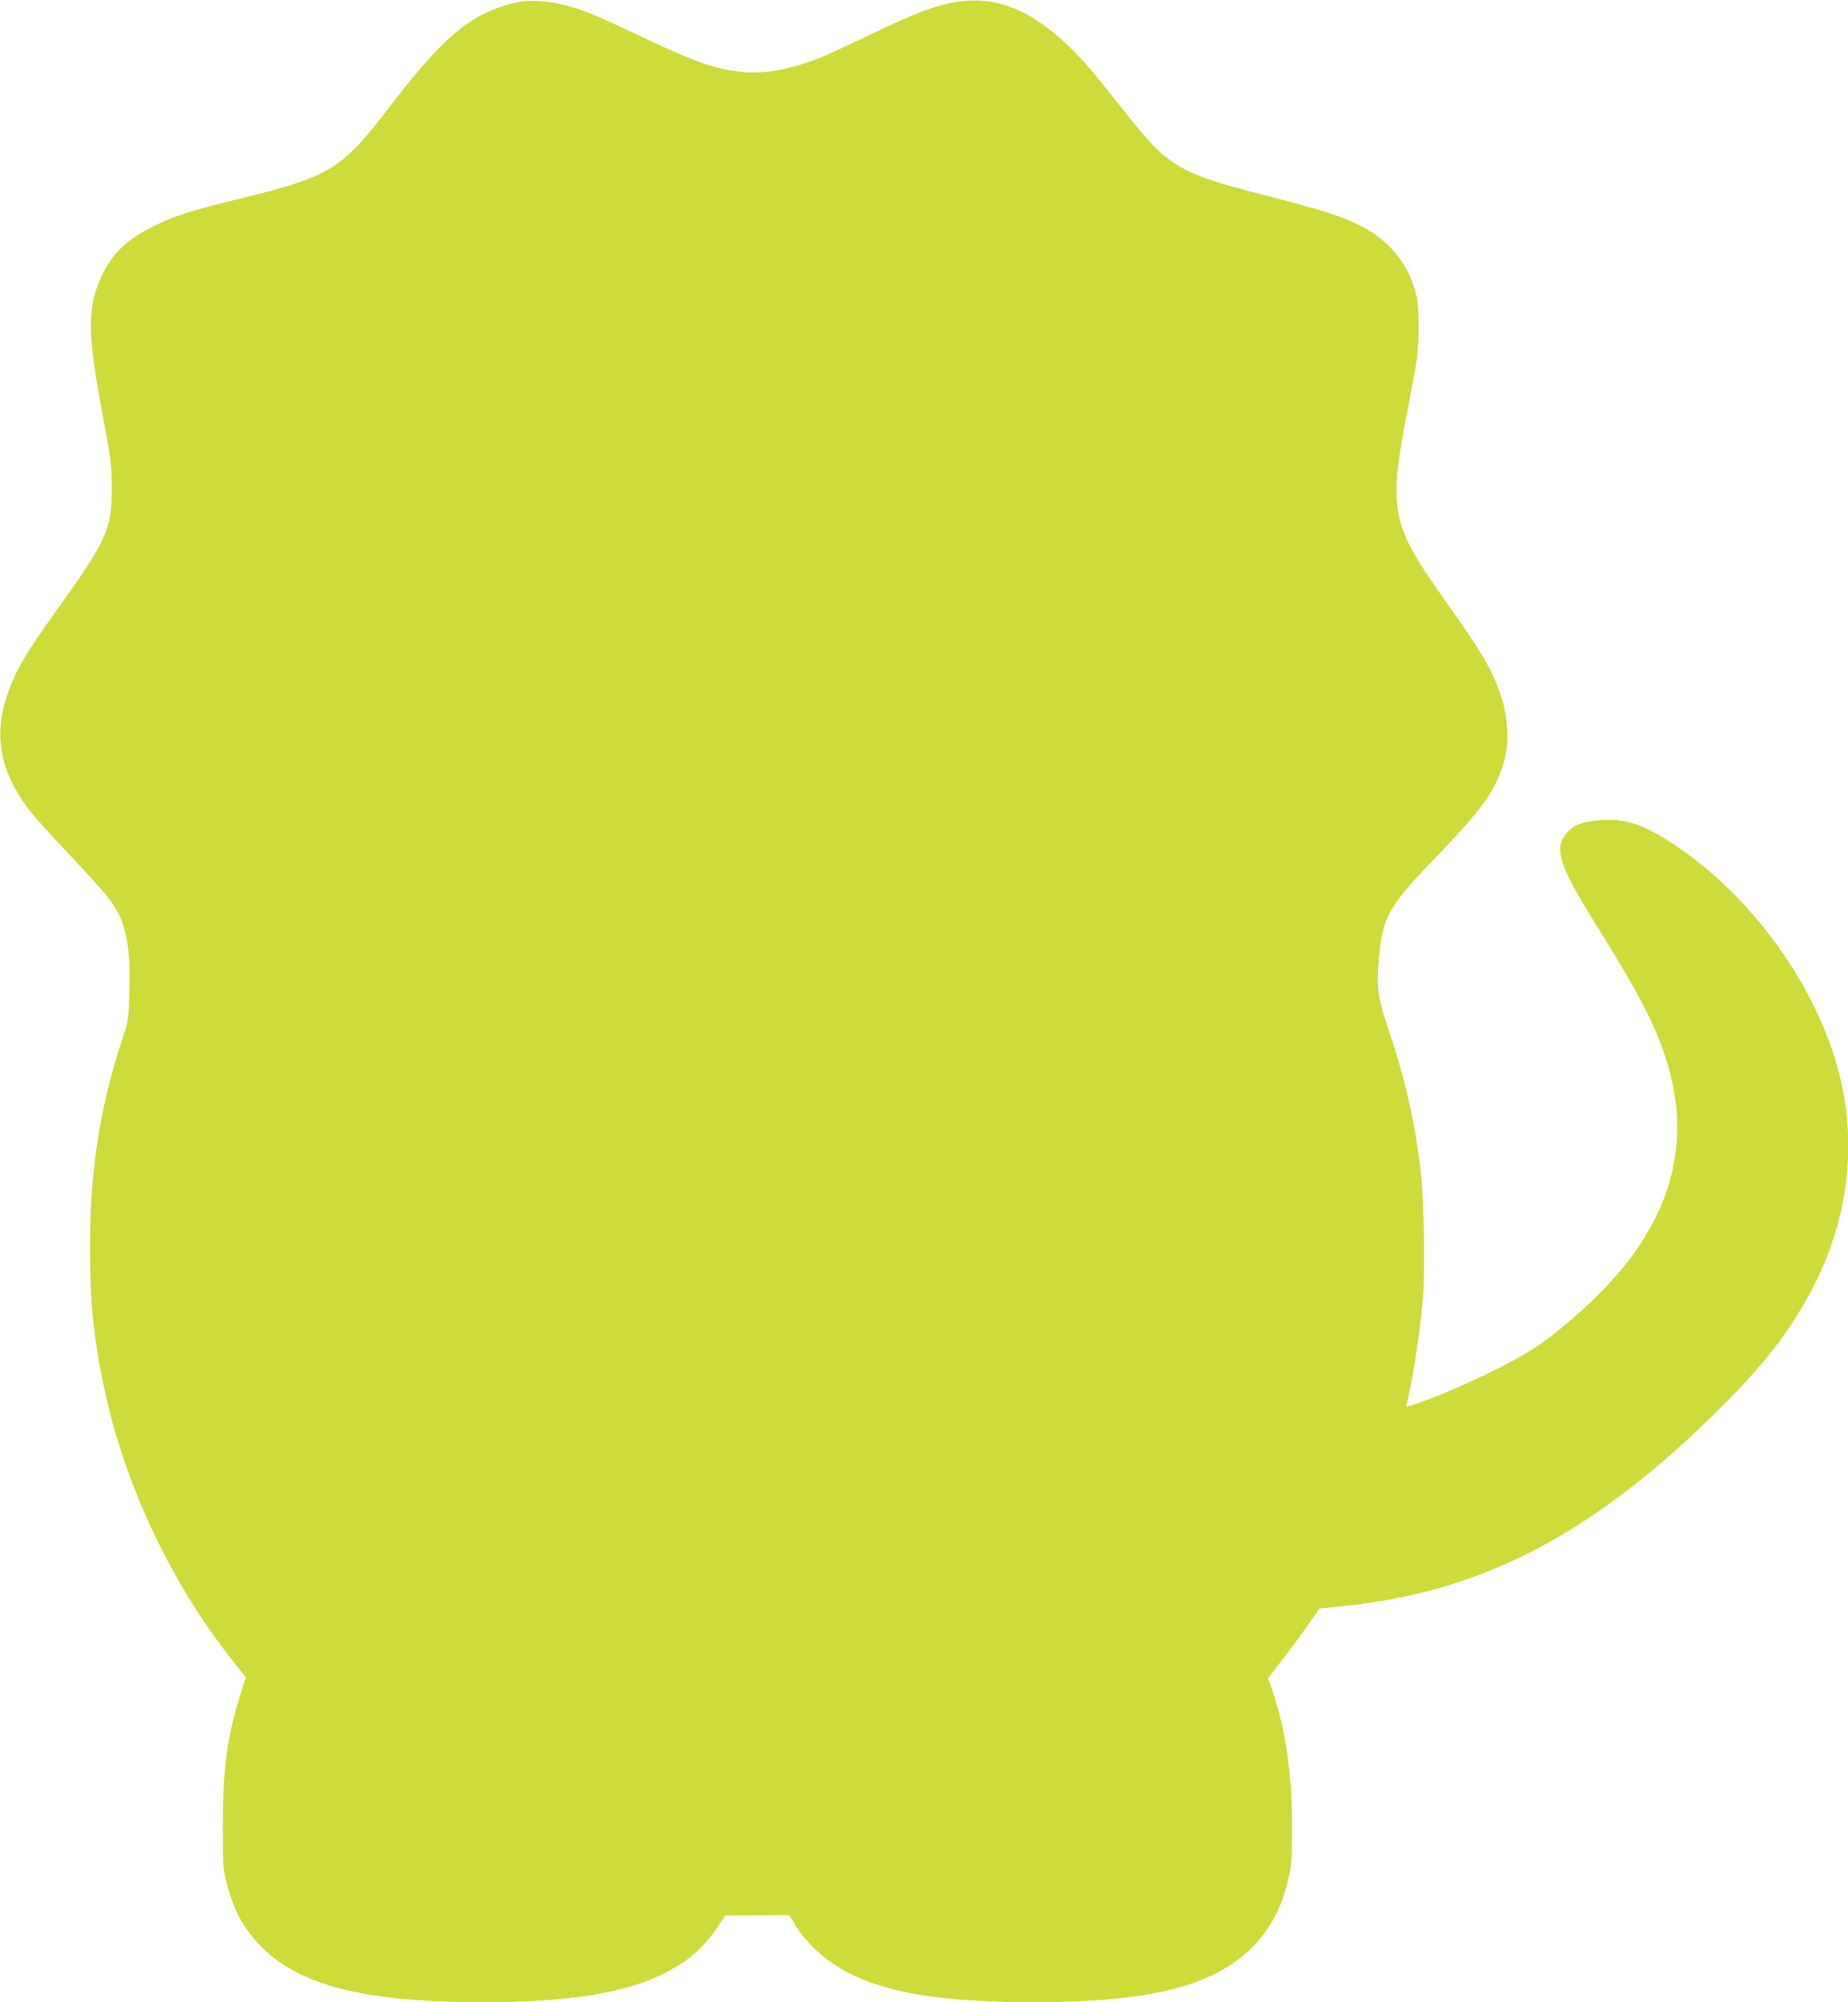 <?xml version="1.0" standalone="no"?>
<!DOCTYPE svg PUBLIC "-//W3C//DTD SVG 20010904//EN"
 "http://www.w3.org/TR/2001/REC-SVG-20010904/DTD/svg10.dtd">
<svg version="1.0" xmlns="http://www.w3.org/2000/svg"
 width="1182pt" height="1280pt" viewBox="0 0 1182 1280"
 preserveAspectRatio="xMidYMid meet">
<g transform="translate(0,1280) scale(0.1,-0.1)"
fill="#cddc39" stroke="none">
<path d="M3335 12790 c-33 -5 -93 -20 -134 -34 -226 -78 -394 -229 -699 -626
-318 -416 -386 -458 -971 -601 -311 -76 -409 -107 -546 -174 -173 -85 -267
-175 -335 -320 -90 -192 -91 -362 -5 -825 68 -366 69 -376 70 -535 0 -257 -31
-327 -344 -764 -214 -300 -271 -397 -324 -552 -89 -258 -48 -484 131 -726 34
-45 155 -181 271 -302 116 -122 231 -251 256 -286 101 -140 130 -280 122 -580
-5 -190 -5 -190 -47 -315 -141 -429 -204 -831 -204 -1315 -1 -344 21 -575 84
-880 129 -628 427 -1266 826 -1769 l86 -109 -36 -116 c-84 -269 -110 -467
-111 -826 0 -262 2 -286 23 -368 46 -175 103 -283 207 -395 241 -261 668 -372
1425 -372 553 0 910 56 1165 183 154 76 254 163 344 297 l50 75 205 1 205 1
38 -65 c21 -36 72 -100 114 -141 249 -249 656 -351 1404 -351 748 0 1156 102
1404 351 119 120 193 261 234 449 18 80 21 129 21 315 0 349 -42 639 -129 886
l-25 71 84 107 c46 58 120 158 165 222 l81 116 128 13 c892 85 1602 450 2396
1230 289 284 442 473 585 723 262 456 338 963 216 1447 -140 558 -553 1134
-1050 1466 -199 132 -308 170 -465 161 -120 -7 -179 -27 -224 -77 -93 -103
-60 -204 200 -620 245 -392 352 -596 423 -808 185 -553 44 -1060 -424 -1527
-119 -120 -291 -264 -401 -337 -149 -100 -499 -267 -727 -349 -95 -34 -108
-37 -102 -21 31 99 88 464 106 679 15 186 7 654 -16 833 -37 305 -99 576 -200
876 -74 220 -82 278 -66 462 24 270 61 337 353 639 313 324 398 442 449 630
32 115 24 282 -19 410 -57 169 -123 282 -340 587 -373 523 -387 592 -252 1281
21 110 44 236 51 280 16 101 16 344 0 410 -44 189 -155 337 -326 434 -115 66
-271 118 -601 201 -398 101 -523 146 -649 235 -93 66 -147 127 -410 460 -378
481 -685 635 -1055 531 -118 -33 -211 -71 -460 -191 -118 -56 -253 -118 -300
-138 -200 -82 -377 -114 -523 -96 -182 22 -298 64 -684 248 -106 50 -230 107
-277 125 -160 65 -321 92 -441 76z"/>
</g>
</svg>
